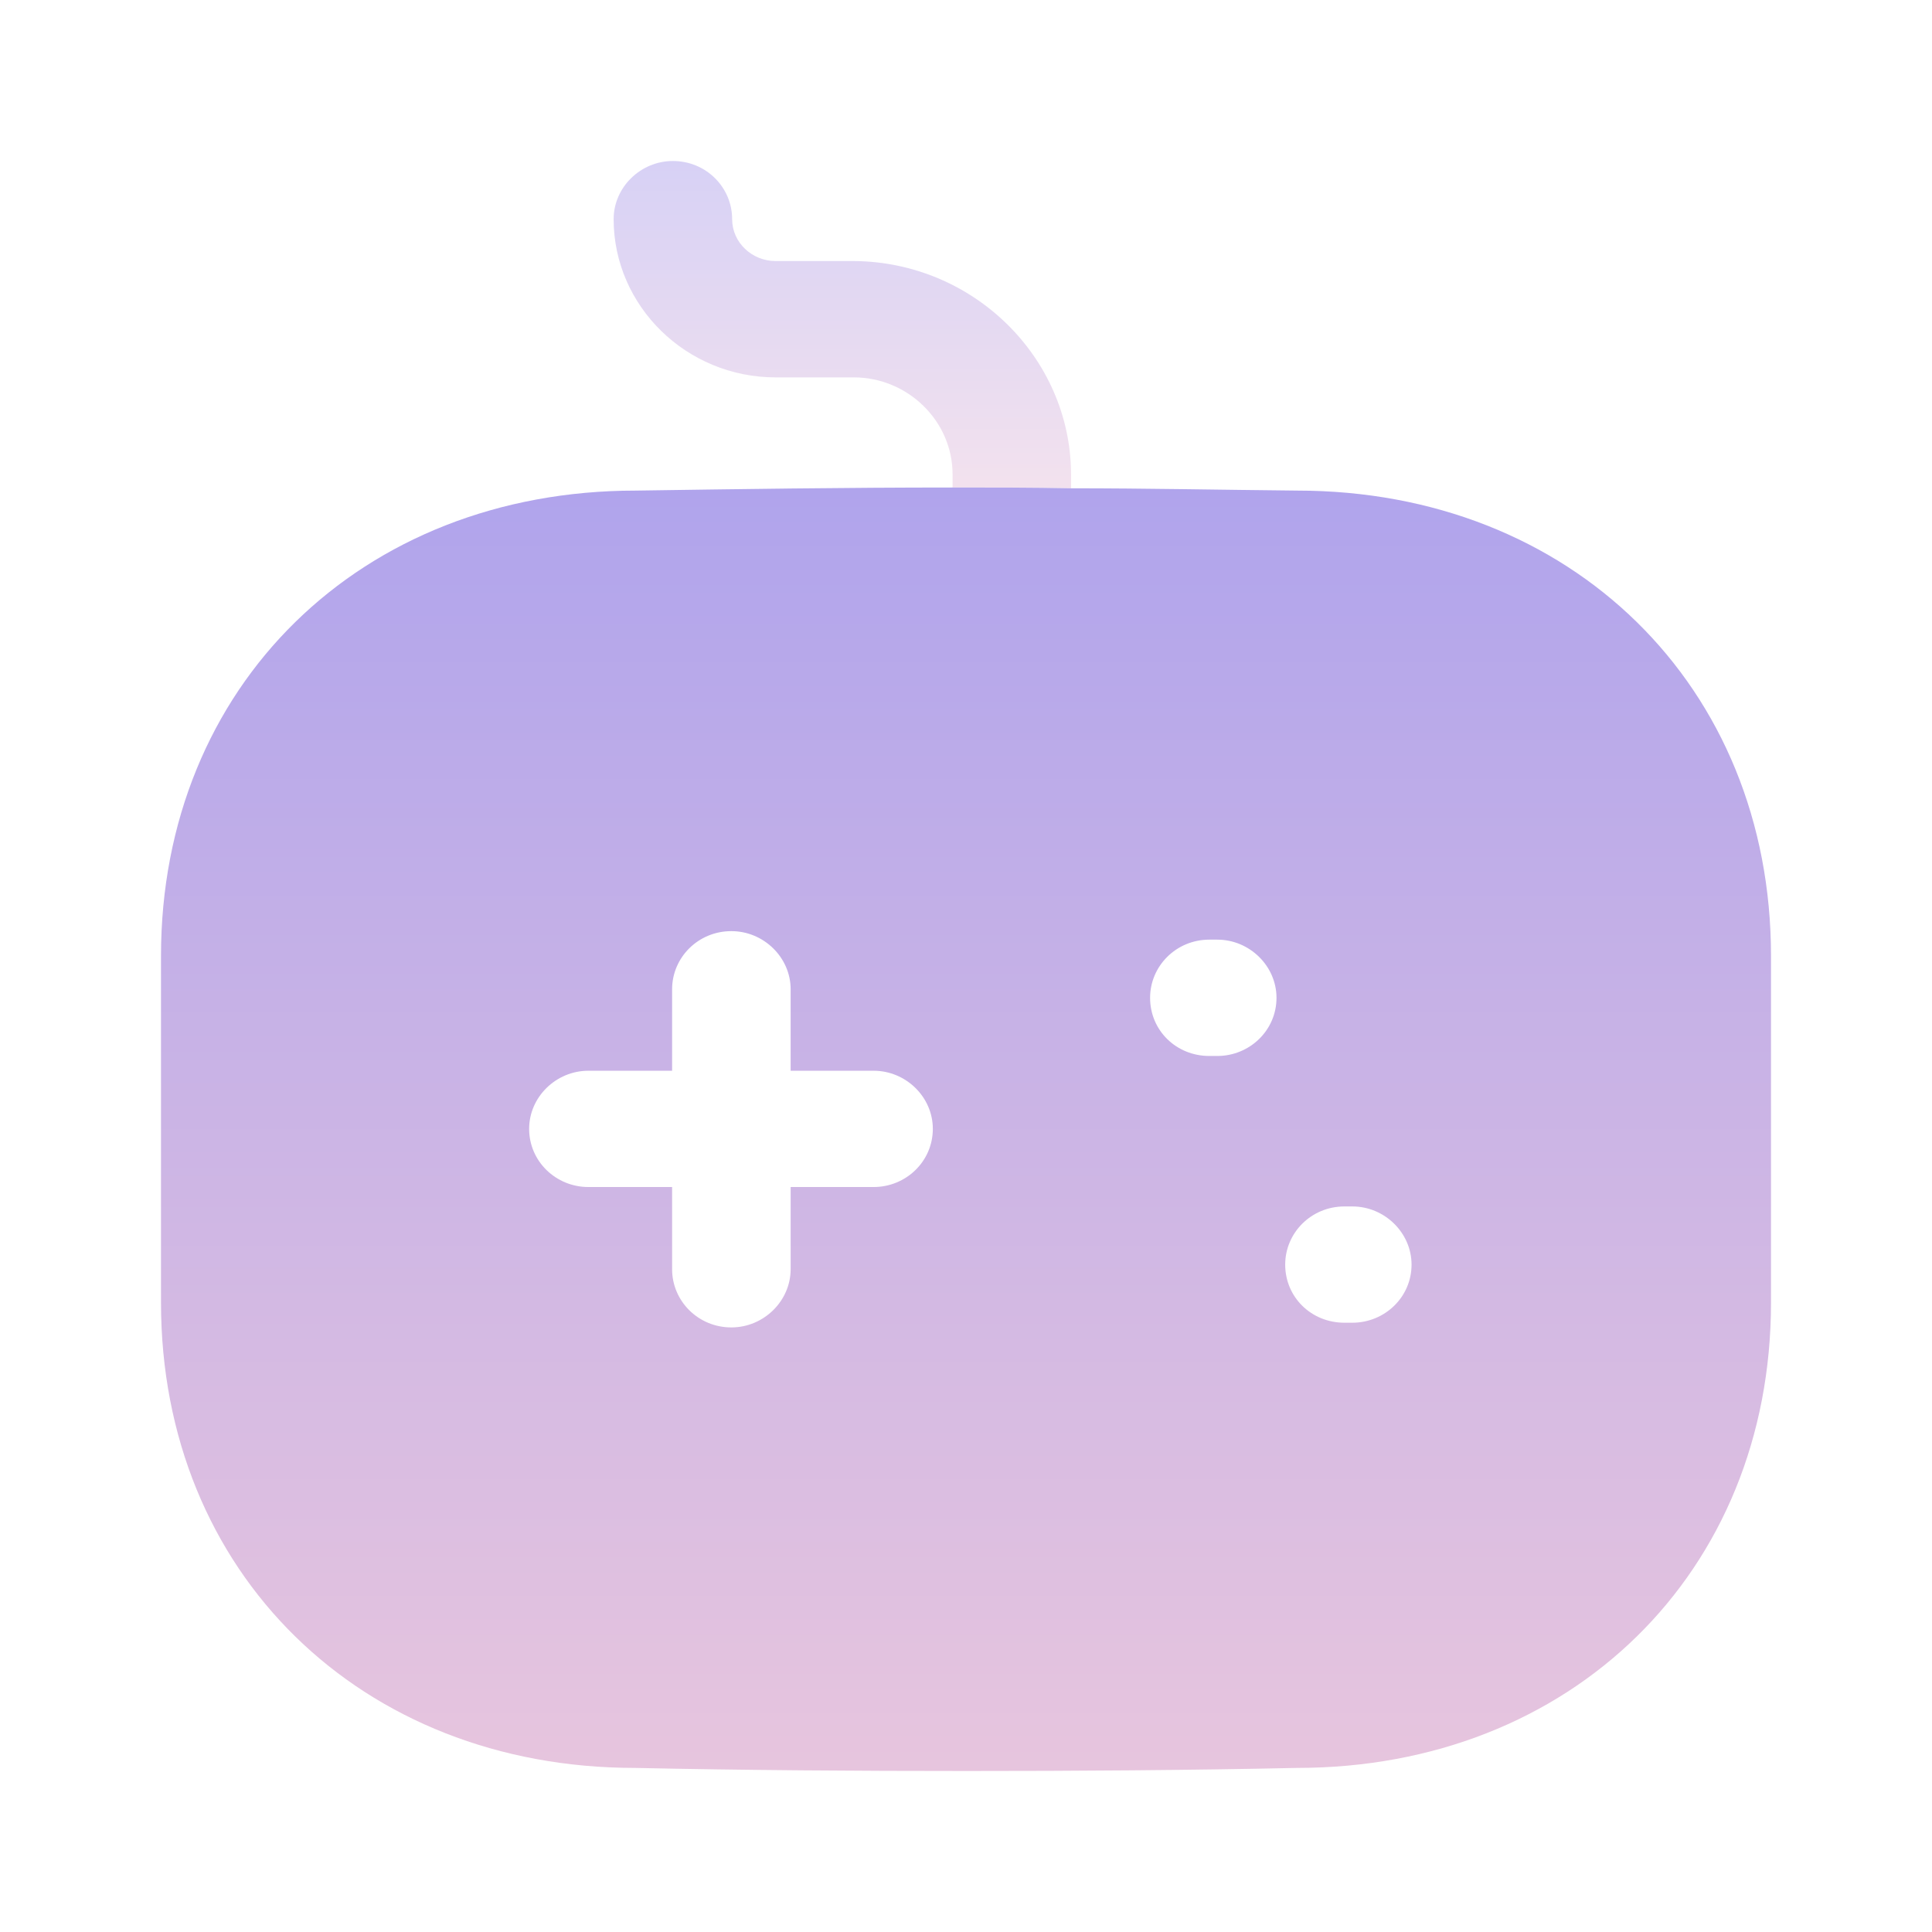 <svg width="42" height="42" viewBox="0 0 42 42" fill="none" xmlns="http://www.w3.org/2000/svg">
<path opacity="0.5" d="M23.284 10.294V10.615C22.425 10.598 21.567 10.598 20.708 10.598V10.311C20.708 9.148 19.729 8.204 18.561 8.204H16.861C14.92 8.204 13.34 6.653 13.34 4.764C13.34 4.073 13.924 3.5 14.628 3.5C15.35 3.5 15.916 4.073 15.916 4.764C15.916 5.27 16.346 5.675 16.861 5.675H18.561C21.154 5.692 23.267 7.765 23.284 10.294Z" fill="url(#paint0_linear_3401_882)"/>
<path d="M20.708 10.598C21.567 10.598 22.425 10.598 23.284 10.615C24.916 10.615 26.547 10.649 28.195 10.665C34.154 10.665 38.5 14.914 38.5 20.781V28.317C38.5 34.184 34.155 38.433 28.195 38.433C25.808 38.484 23.422 38.5 21.018 38.5C18.613 38.5 16.192 38.484 13.805 38.433C7.845 38.433 3.5 34.184 3.5 28.317V20.781C3.5 14.914 7.845 10.665 13.821 10.665C16.071 10.632 18.372 10.598 20.708 10.598ZM15.899 20.242C15.178 20.242 14.611 20.815 14.611 21.506V23.277H12.791C12.087 23.277 11.503 23.849 11.503 24.54C11.503 25.248 12.087 25.805 12.791 25.805H14.611V27.592C14.611 28.283 15.178 28.857 15.899 28.857C16.603 28.857 17.187 28.283 17.188 27.592V25.805H18.991C19.695 25.805 20.279 25.248 20.279 24.54C20.279 23.849 19.695 23.277 18.991 23.277H17.188V21.506C17.188 20.815 16.603 20.242 15.899 20.242ZM29.227 26.227C28.505 26.227 27.939 26.8 27.939 27.492C27.939 28.199 28.506 28.755 29.227 28.755H29.398C30.102 28.755 30.686 28.199 30.686 27.492C30.686 26.801 30.102 26.227 29.398 26.227H29.227ZM26.29 20.427C25.569 20.427 25.002 21.001 25.002 21.692C25.002 22.4 25.569 22.956 26.29 22.956H26.462C27.166 22.956 27.75 22.399 27.75 21.692C27.75 21.001 27.166 20.427 26.462 20.427H26.29Z" fill="url(#paint1_linear_3401_882)"/>
<defs>
<linearGradient id="paint0_linear_3401_882" x1="18.312" y1="3.5" x2="18.312" y2="10.615" gradientUnits="userSpaceOnUse">
<stop stop-color="#B0A4EC"/>
<stop offset="1" stop-color="#E7C5DE"/>
</linearGradient>
<linearGradient id="paint1_linear_3401_882" x1="21" y1="10.598" x2="21" y2="38.5" gradientUnits="userSpaceOnUse">
<stop stop-color="#B0A4EC"/>
<stop offset="1" stop-color="#E7C5DE"/>
</linearGradient>
</defs>
</svg>

